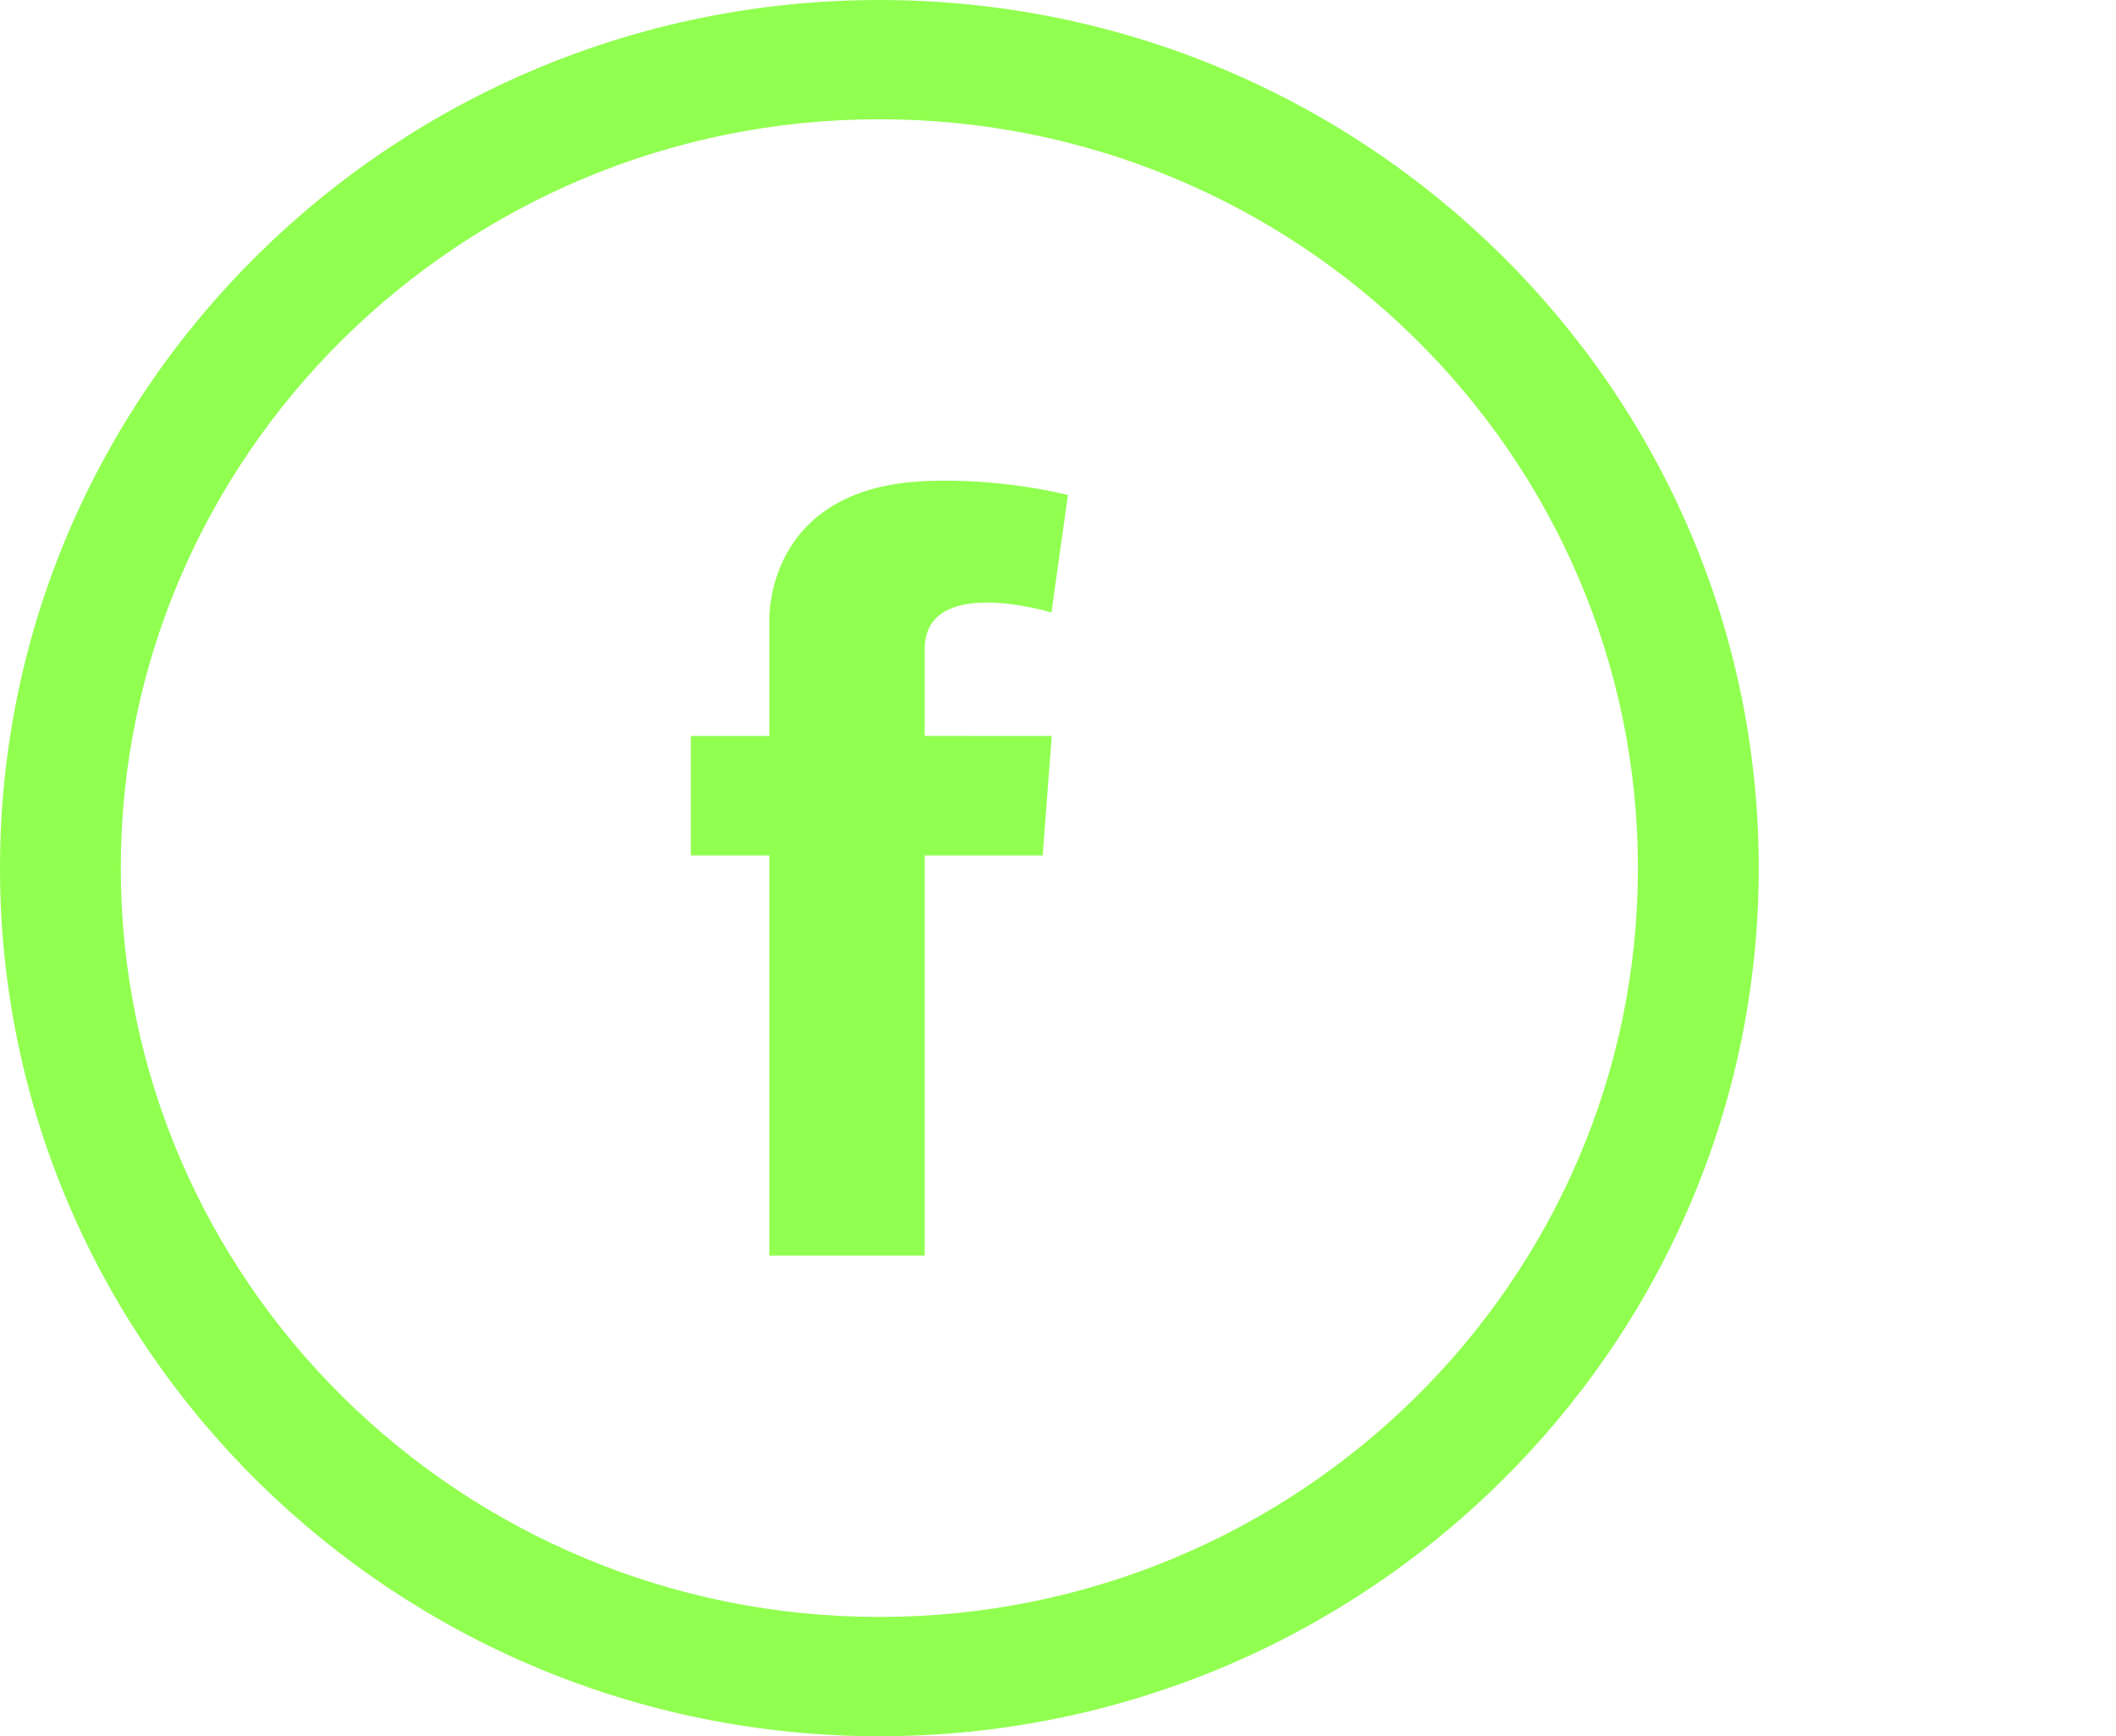 <svg width="78" height="64" viewBox="0 0 78 64" fill="none" xmlns="http://www.w3.org/2000/svg">
<path d="M38.77 27.129L38.435 31.533H34.086V46.284H28.361V31.533H25.464V27.129H28.361V23.826V22.873C28.361 22.873 28.156 17.998 34.086 17.735C36.967 17.607 39.367 18.248 39.367 18.248L38.758 22.578C38.758 22.578 34.086 21.149 34.086 23.934V27.128L38.77 27.129Z" fill="#91FF50"/>
<path d="M32.415 64C14.542 64 0 49.644 0 31.999C0 14.354 14.542 0 32.415 0C50.289 0 64.831 14.354 64.831 31.999C64.831 49.644 50.289 64 32.415 64ZM32.415 4.396C16.997 4.396 4.453 16.779 4.453 31.999C4.453 47.22 16.997 59.603 32.415 59.603C47.835 59.603 60.377 47.22 60.377 31.999C60.377 16.779 47.835 4.396 32.415 4.396Z" fill="#91FF50"/>
</svg>
